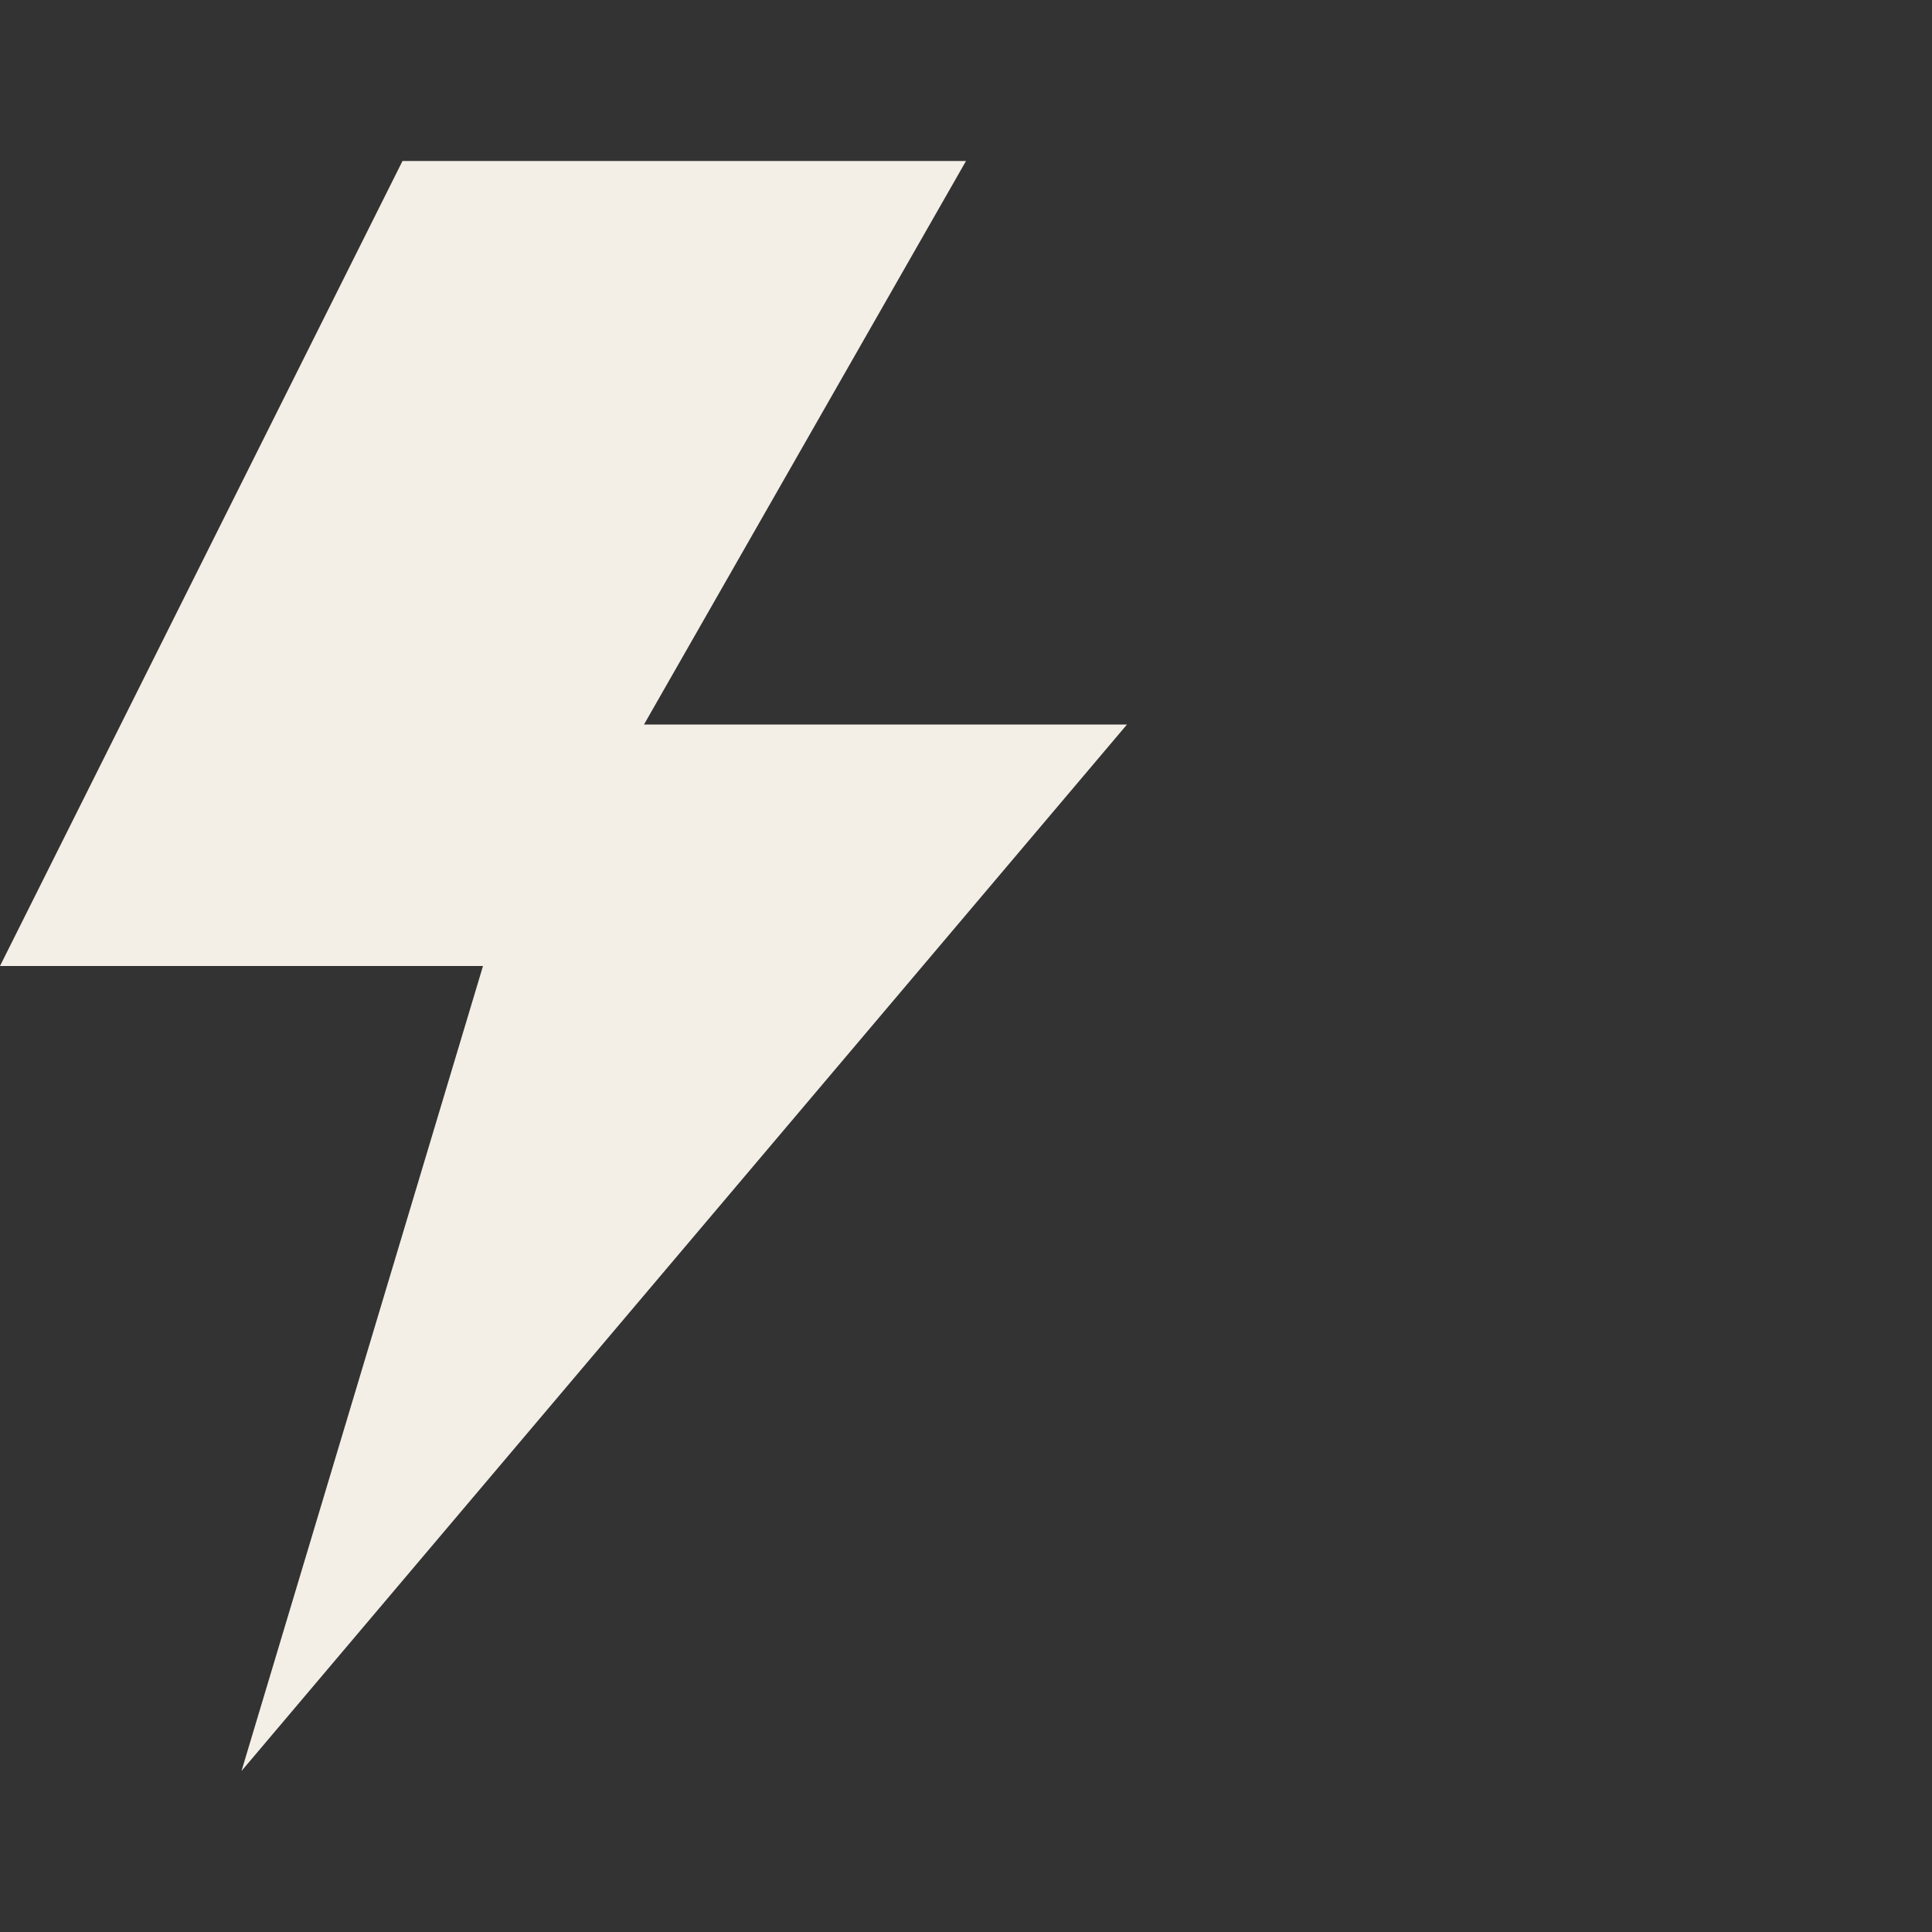 <?xml version="1.0" encoding="UTF-8"?> <svg xmlns="http://www.w3.org/2000/svg" width="30" height="30" viewBox="0 0 30 30" fill="none"><rect x="0" y="0" width="30" height="30" fill="#333333" stroke="none"/><path d="M10 11.25H17.5L3.75 27.5L7.5 15H0L6.25 2.5H15L10 11.25Z" fill="#F3EFE7"></path></svg> 